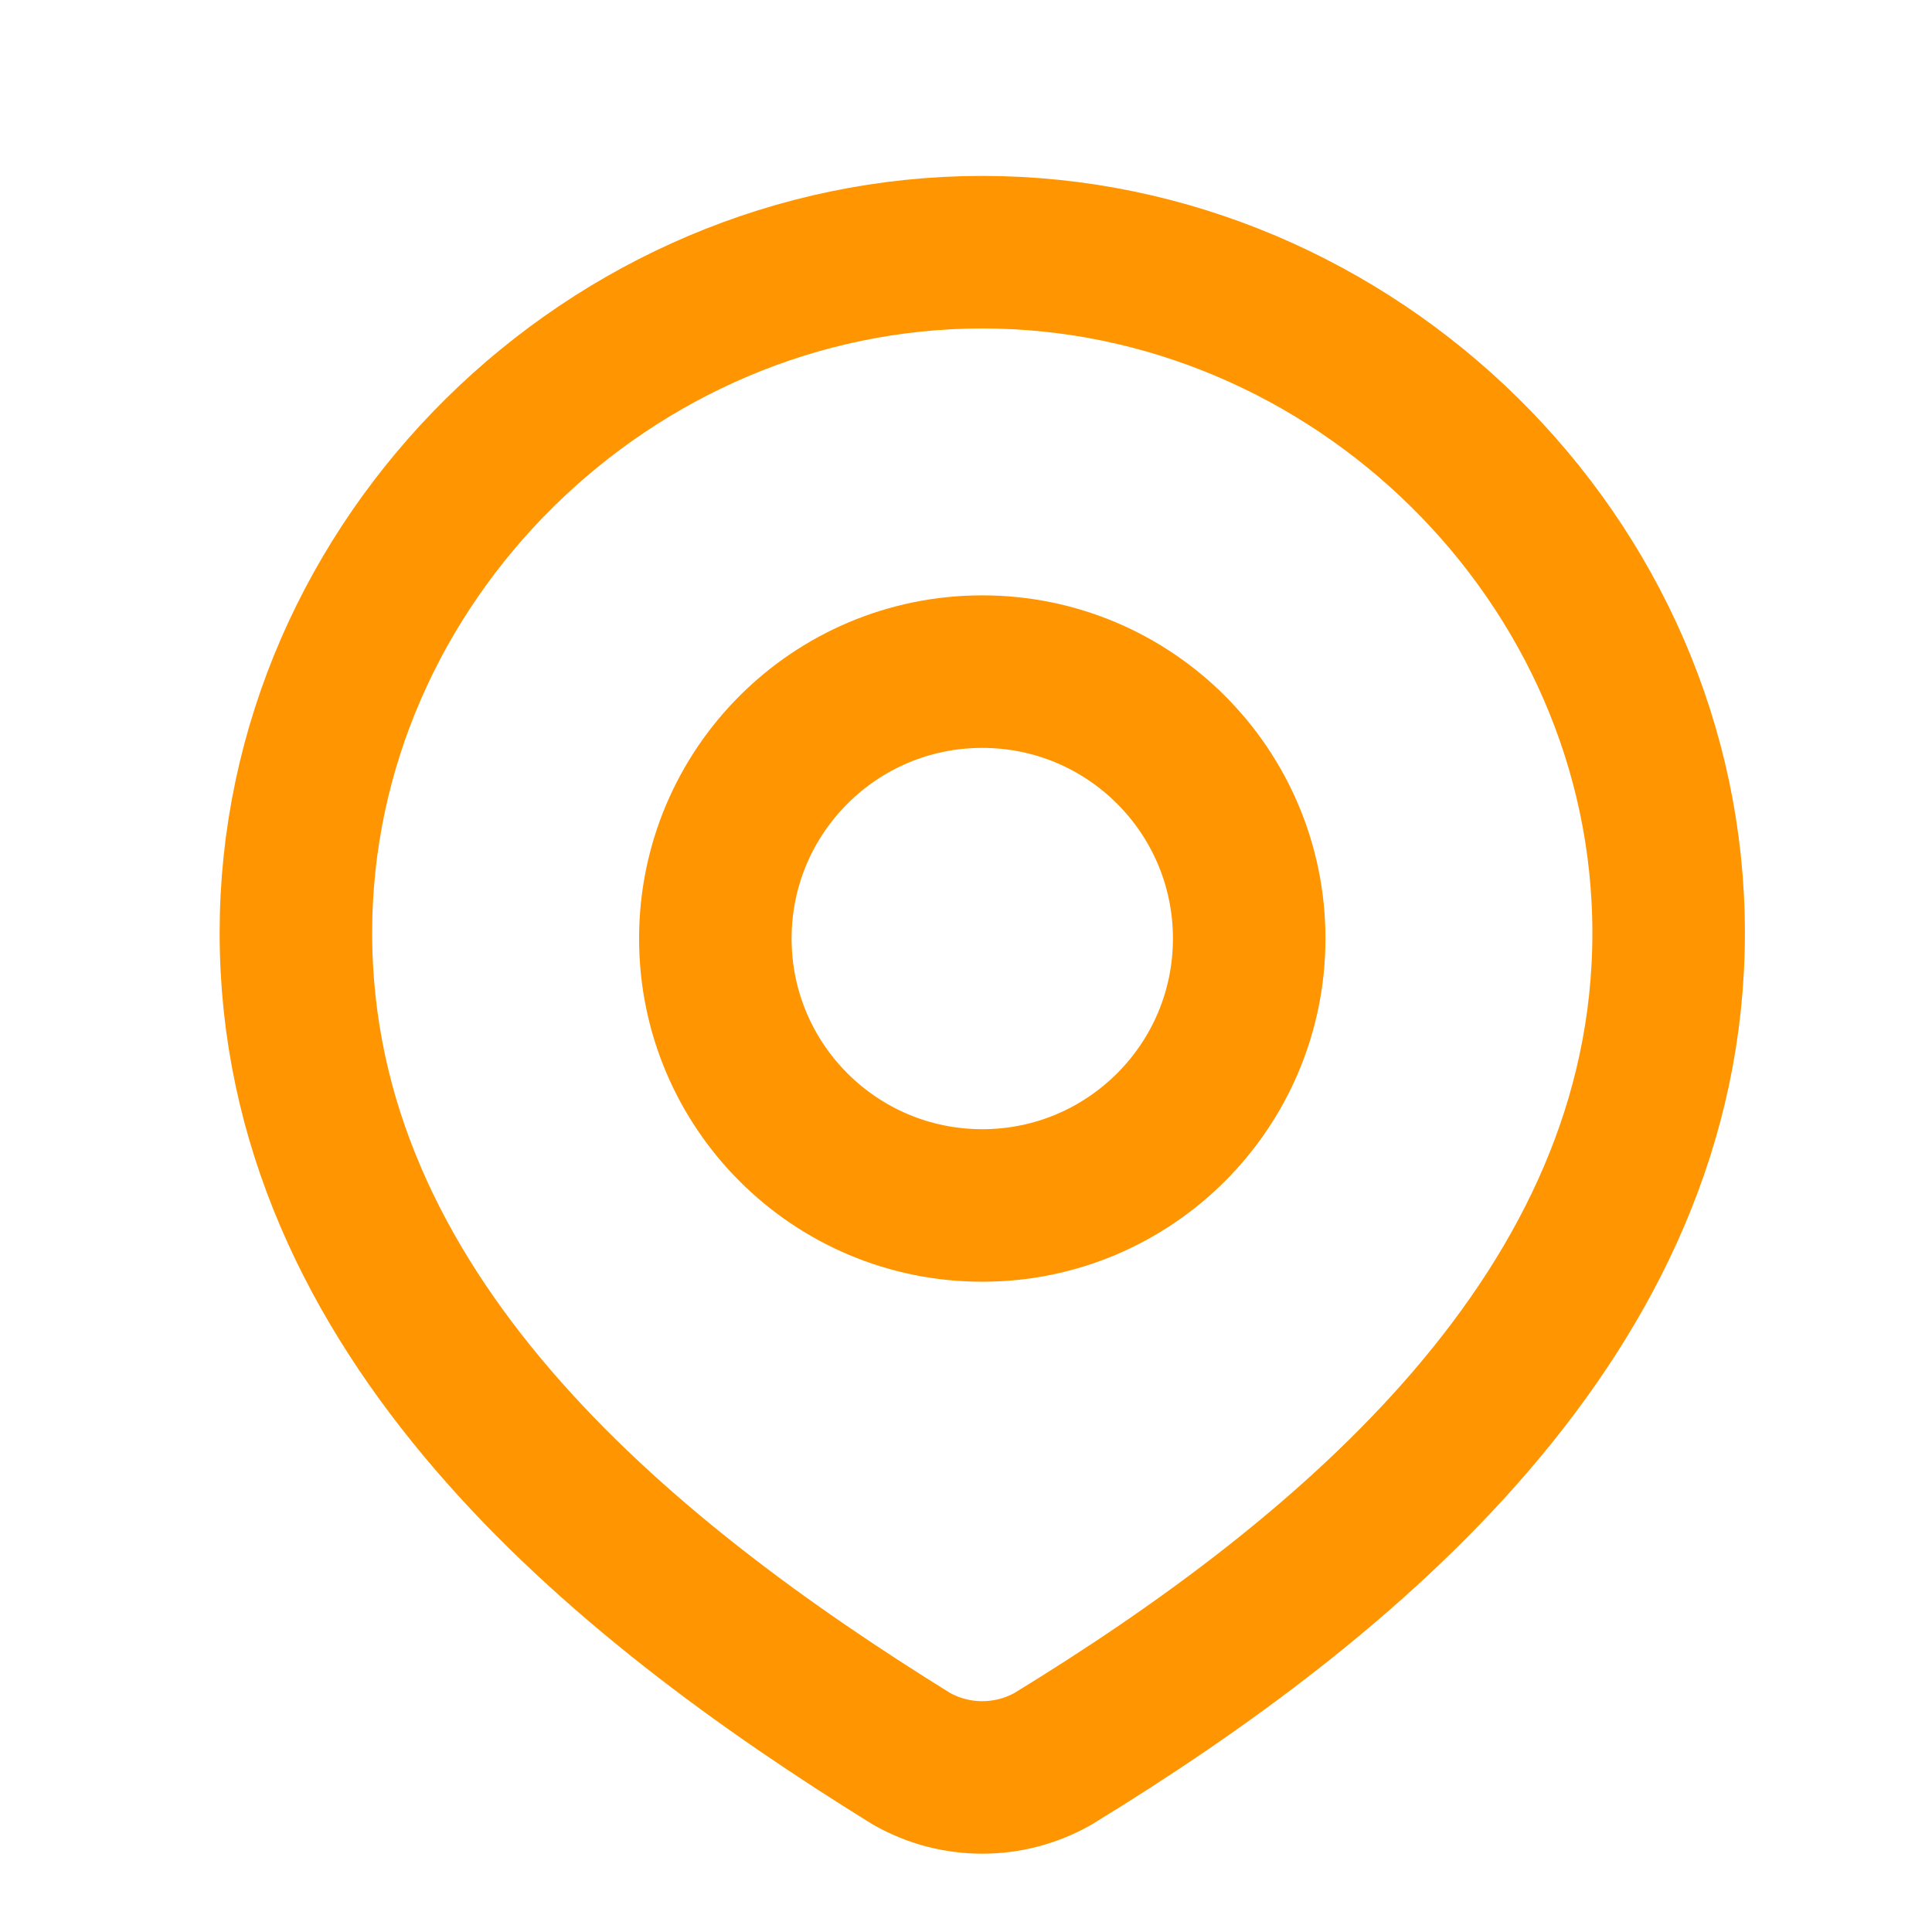 <svg width="19" height="19" viewBox="0 0 19 19" fill="none" xmlns="http://www.w3.org/2000/svg">
<g clip-path="url(#clip0_118_715)">
<g clip-path="url(#clip1_118_715)">
<g clip-path="url(#clip2_118_715)">
<path d="M12.285 9.23C12.285 10.68 11.11 11.855 9.66 11.855C8.21 11.855 7.035 10.68 7.035 9.23C7.035 7.78 8.21 6.605 9.66 6.605C11.11 6.605 12.285 7.78 12.285 9.23Z" stroke="#FF9500" stroke-width="1.5"/>
<path d="M9.66 2.48C13.313 2.48 16.41 5.505 16.41 9.174C16.41 12.902 13.263 15.518 10.355 17.297C10.143 17.417 9.904 17.48 9.66 17.48C9.416 17.48 9.177 17.417 8.965 17.297C6.063 15.501 2.91 12.915 2.91 9.174C2.91 5.505 6.007 2.48 9.66 2.48Z" stroke="#FF9500" stroke-width="1.5"/>
</g>
</g>
</g>
<defs>
<clipPath id="clip0_118_715">
<rect width="18" height="18" fill="white" transform="translate(0.66 0.98)"/>
</clipPath>
<clipPath id="clip1_118_715">
<rect width="18" height="18" fill="white" transform="translate(0.66 0.98)"/>
</clipPath>
<clipPath id="clip2_118_715">
<rect width="18" height="18" fill="white" transform="translate(0.66 0.98)"/>
</clipPath>
</defs>
</svg>
